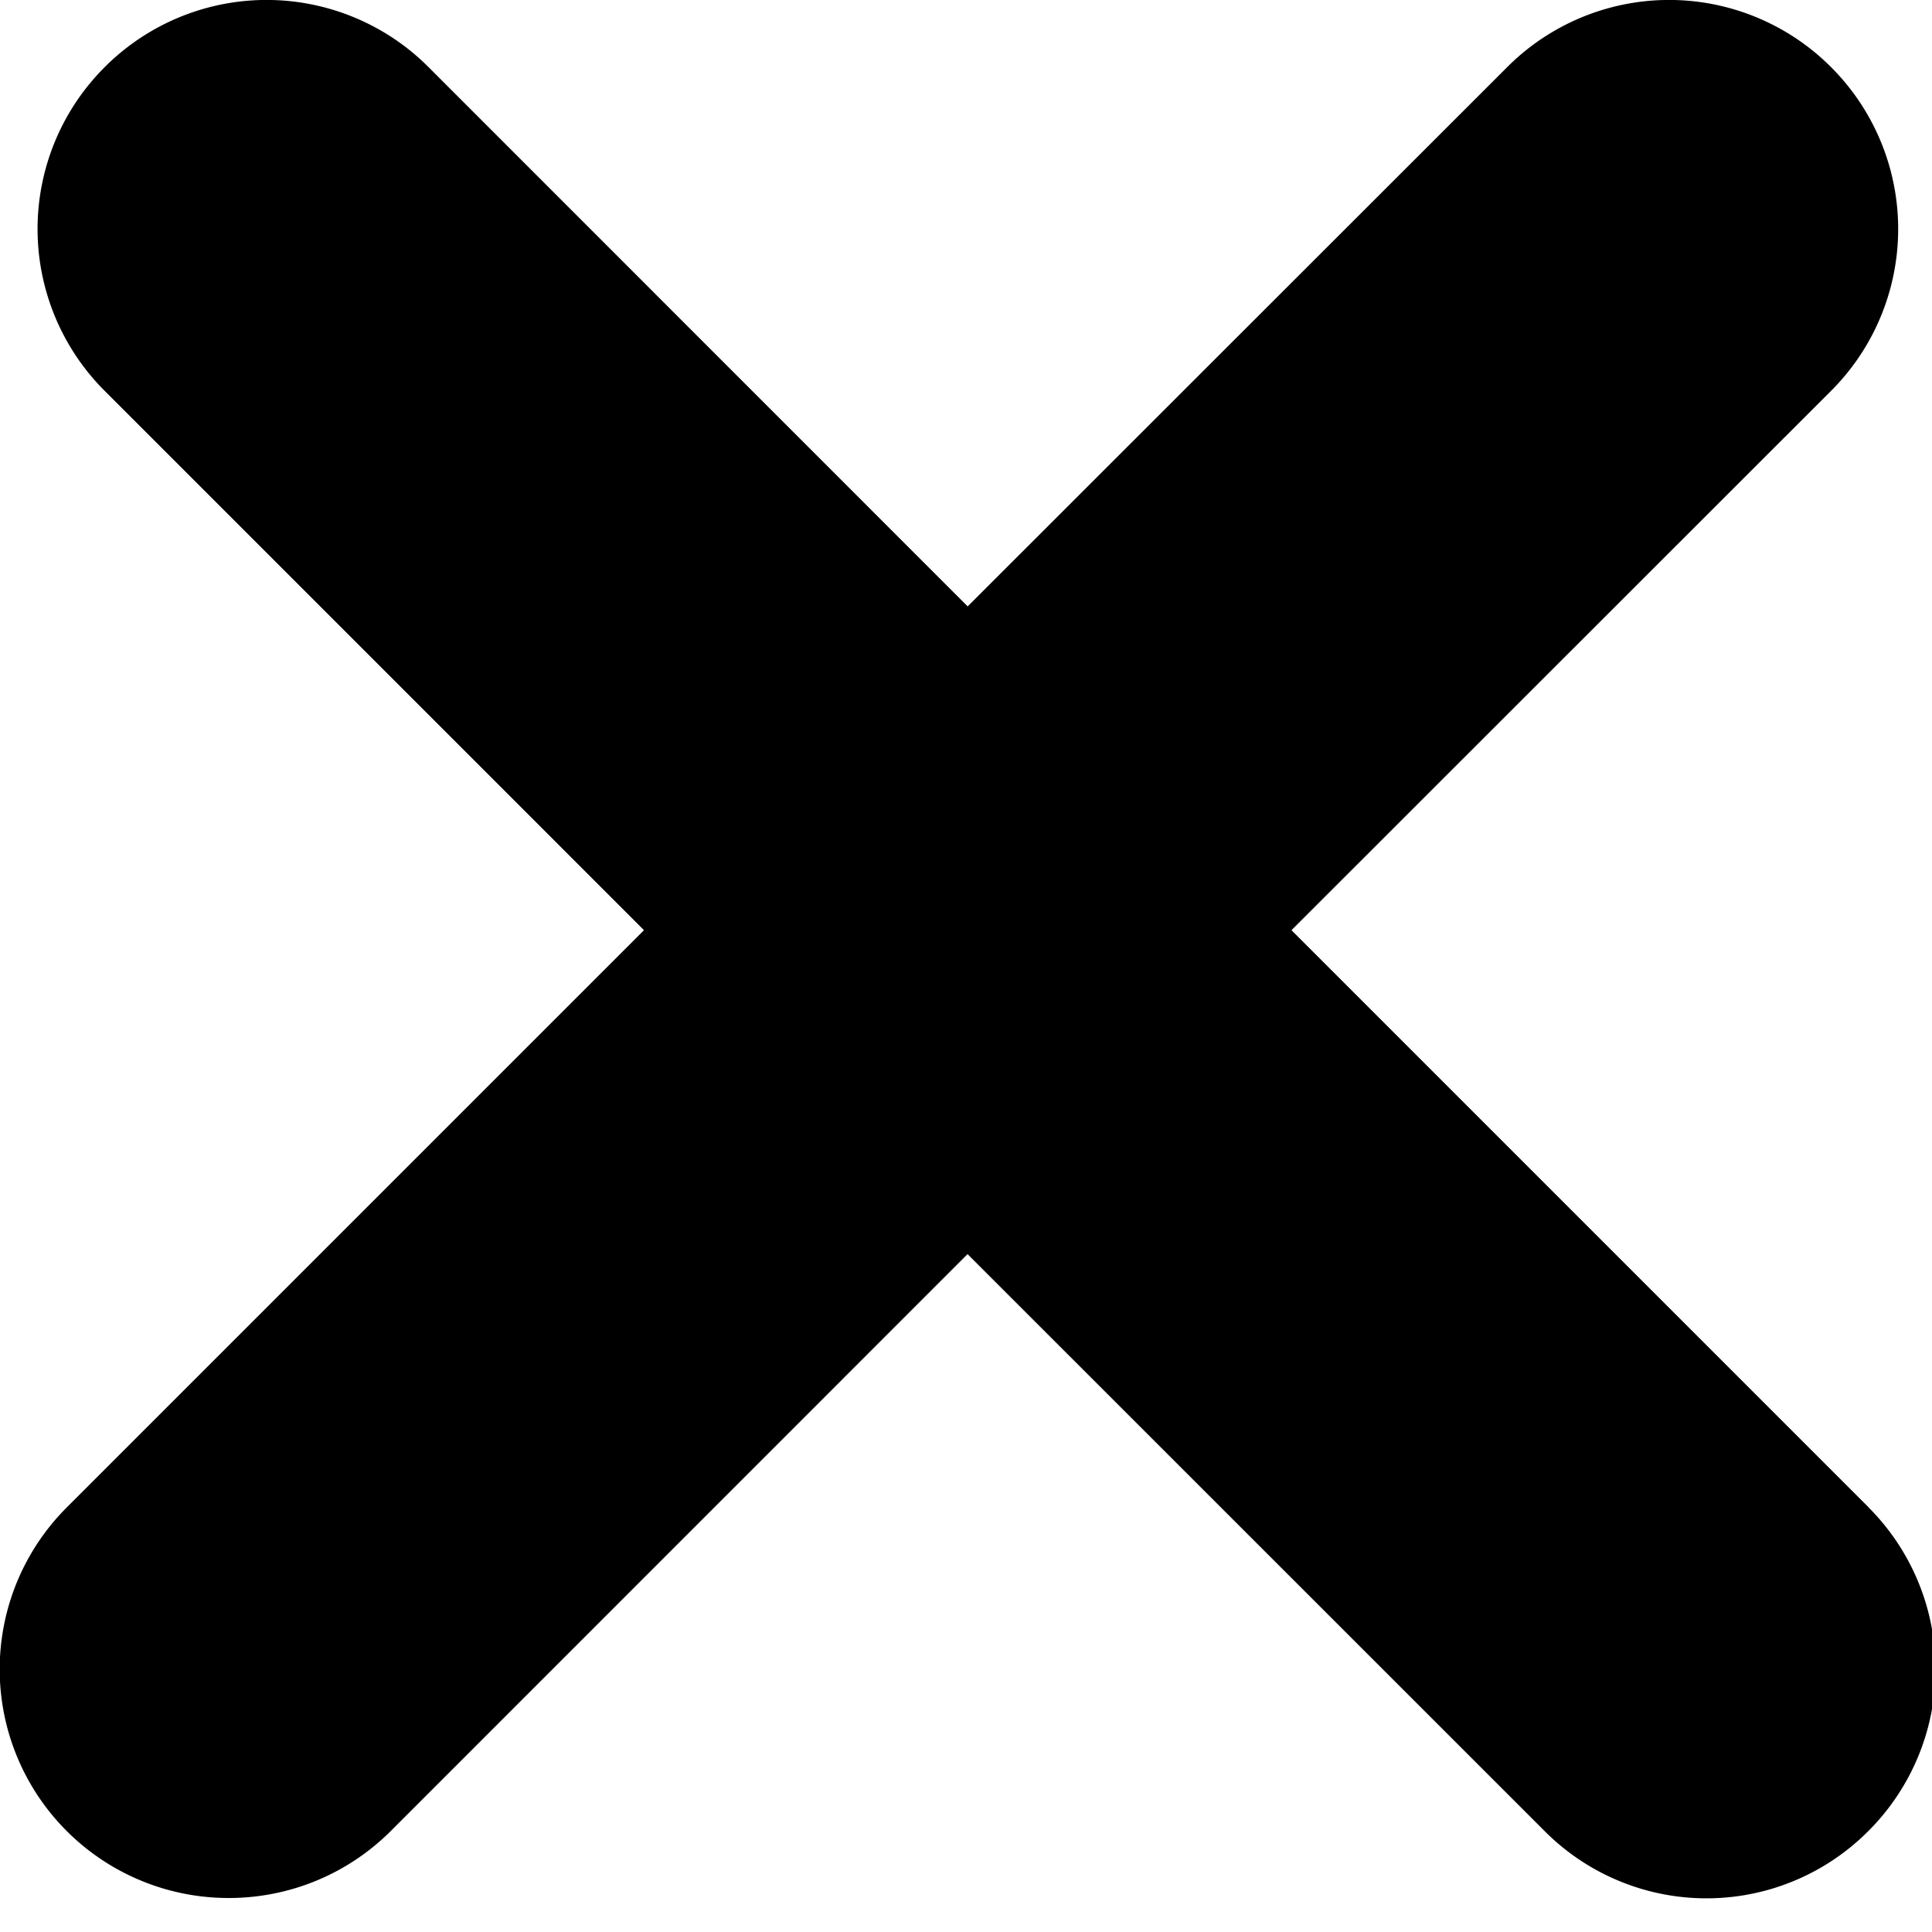 <svg xmlns="http://www.w3.org/2000/svg" width="15" height="15" viewBox="0 0 15 15">
    <path fill="#000" fill-rule="nonzero" d="M14.507 11.702l-4.48-4.48 4.189-4.187a1.776 1.776 0 0 0 0-2.514 1.776 1.776 0 0 0-2.514 0L7.513 4.708 3.327.521a1.776 1.776 0 0 0-2.514 0 1.776 1.776 0 0 0 0 2.514L5 7.222.52 11.702a1.776 1.776 0 0 0 1.257 3.034c.455 0 .91-.174 1.257-.52l4.478-4.479 4.48 4.479a1.773 1.773 0 0 0 2.514 0 1.776 1.776 0 0 0 0-2.514"/>
</svg>
